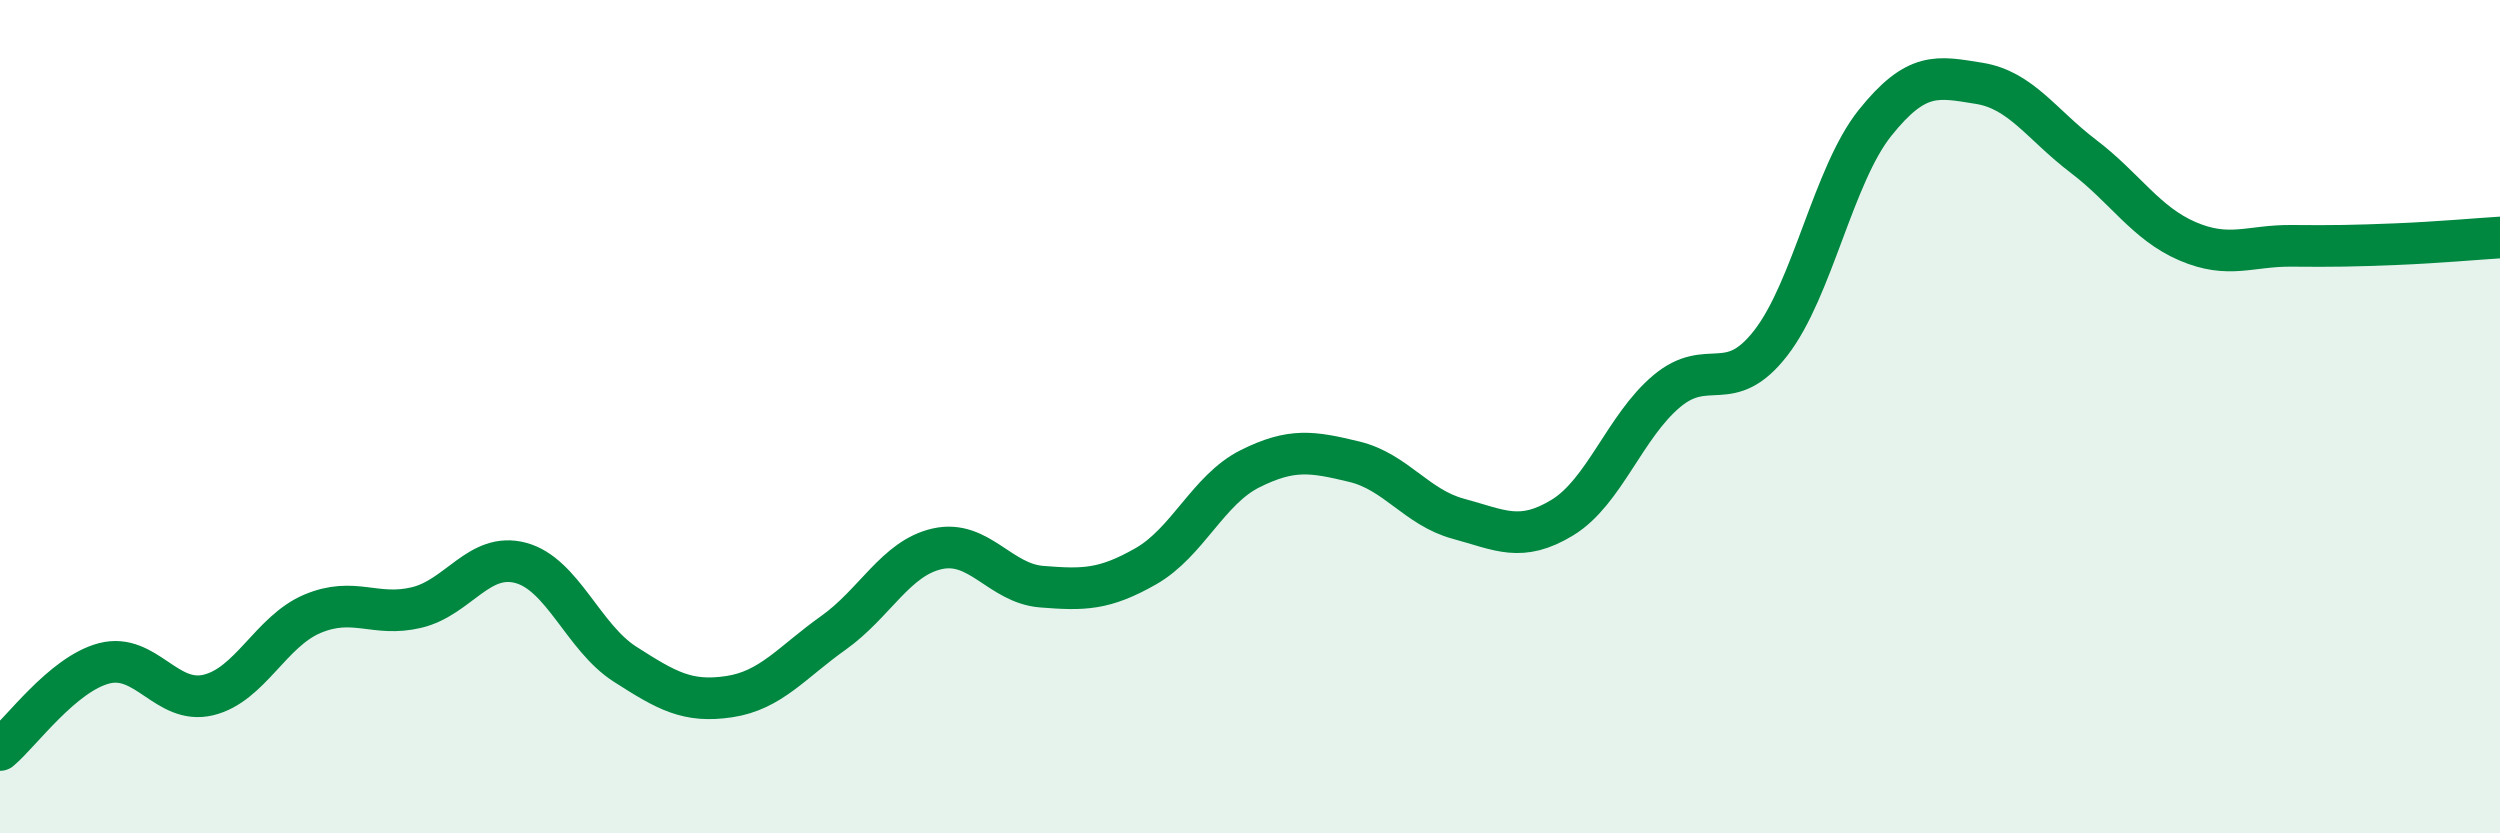 
    <svg width="60" height="20" viewBox="0 0 60 20" xmlns="http://www.w3.org/2000/svg">
      <path
        d="M 0,18 C 0.5,17.58 1.5,16.18 2.5,15.92 C 3.5,15.66 4,16.92 5,16.68 C 6,16.44 6.5,15.15 7.5,14.73 C 8.5,14.31 9,14.82 10,14.58 C 11,14.34 11.5,13.24 12.5,13.51 C 13.5,13.78 14,15.3 15,15.94 C 16,16.58 16.5,16.87 17.5,16.72 C 18.5,16.57 19,15.9 20,15.19 C 21,14.48 21.5,13.39 22.5,13.17 C 23.5,12.95 24,14 25,14.08 C 26,14.16 26.5,14.16 27.5,13.59 C 28.5,13.02 29,11.75 30,11.25 C 31,10.75 31.5,10.84 32.5,11.08 C 33.5,11.32 34,12.18 35,12.45 C 36,12.72 36.5,13.03 37.5,12.42 C 38.5,11.81 39,10.23 40,9.39 C 41,8.55 41.5,9.52 42.5,8.23 C 43.5,6.94 44,4.2 45,2.95 C 46,1.7 46.5,1.84 47.5,2 C 48.5,2.16 49,2.99 50,3.75 C 51,4.51 51.5,5.36 52.5,5.79 C 53.5,6.22 54,5.89 55,5.9 C 56,5.91 56.5,5.9 57.5,5.86 C 58.5,5.82 59.5,5.73 60,5.7L60 20L0 20Z"
        fill="#008740"
        opacity="0.1"
        stroke-linecap="round"
        stroke-linejoin="round"
      />
      <path
        d="M 0,18 C 0.5,17.58 1.5,16.18 2.5,15.92 C 3.5,15.66 4,16.92 5,16.68 C 6,16.44 6.5,15.15 7.5,14.73 C 8.5,14.31 9,14.82 10,14.58 C 11,14.34 11.5,13.24 12.5,13.51 C 13.5,13.78 14,15.3 15,15.94 C 16,16.58 16.5,16.87 17.5,16.72 C 18.5,16.57 19,15.9 20,15.19 C 21,14.48 21.5,13.39 22.5,13.17 C 23.5,12.95 24,14 25,14.08 C 26,14.16 26.5,14.16 27.5,13.59 C 28.5,13.02 29,11.75 30,11.25 C 31,10.75 31.5,10.84 32.5,11.08 C 33.5,11.32 34,12.18 35,12.45 C 36,12.72 36.5,13.03 37.5,12.42 C 38.5,11.81 39,10.23 40,9.39 C 41,8.55 41.5,9.52 42.5,8.23 C 43.5,6.94 44,4.2 45,2.95 C 46,1.7 46.5,1.84 47.5,2 C 48.5,2.16 49,2.99 50,3.75 C 51,4.51 51.5,5.36 52.5,5.79 C 53.5,6.22 54,5.89 55,5.9 C 56,5.91 56.5,5.9 57.5,5.86 C 58.5,5.82 59.5,5.73 60,5.7"
        stroke="#008740"
        stroke-width="1"
        fill="none"
        stroke-linecap="round"
        stroke-linejoin="round"
      />
    </svg>
  